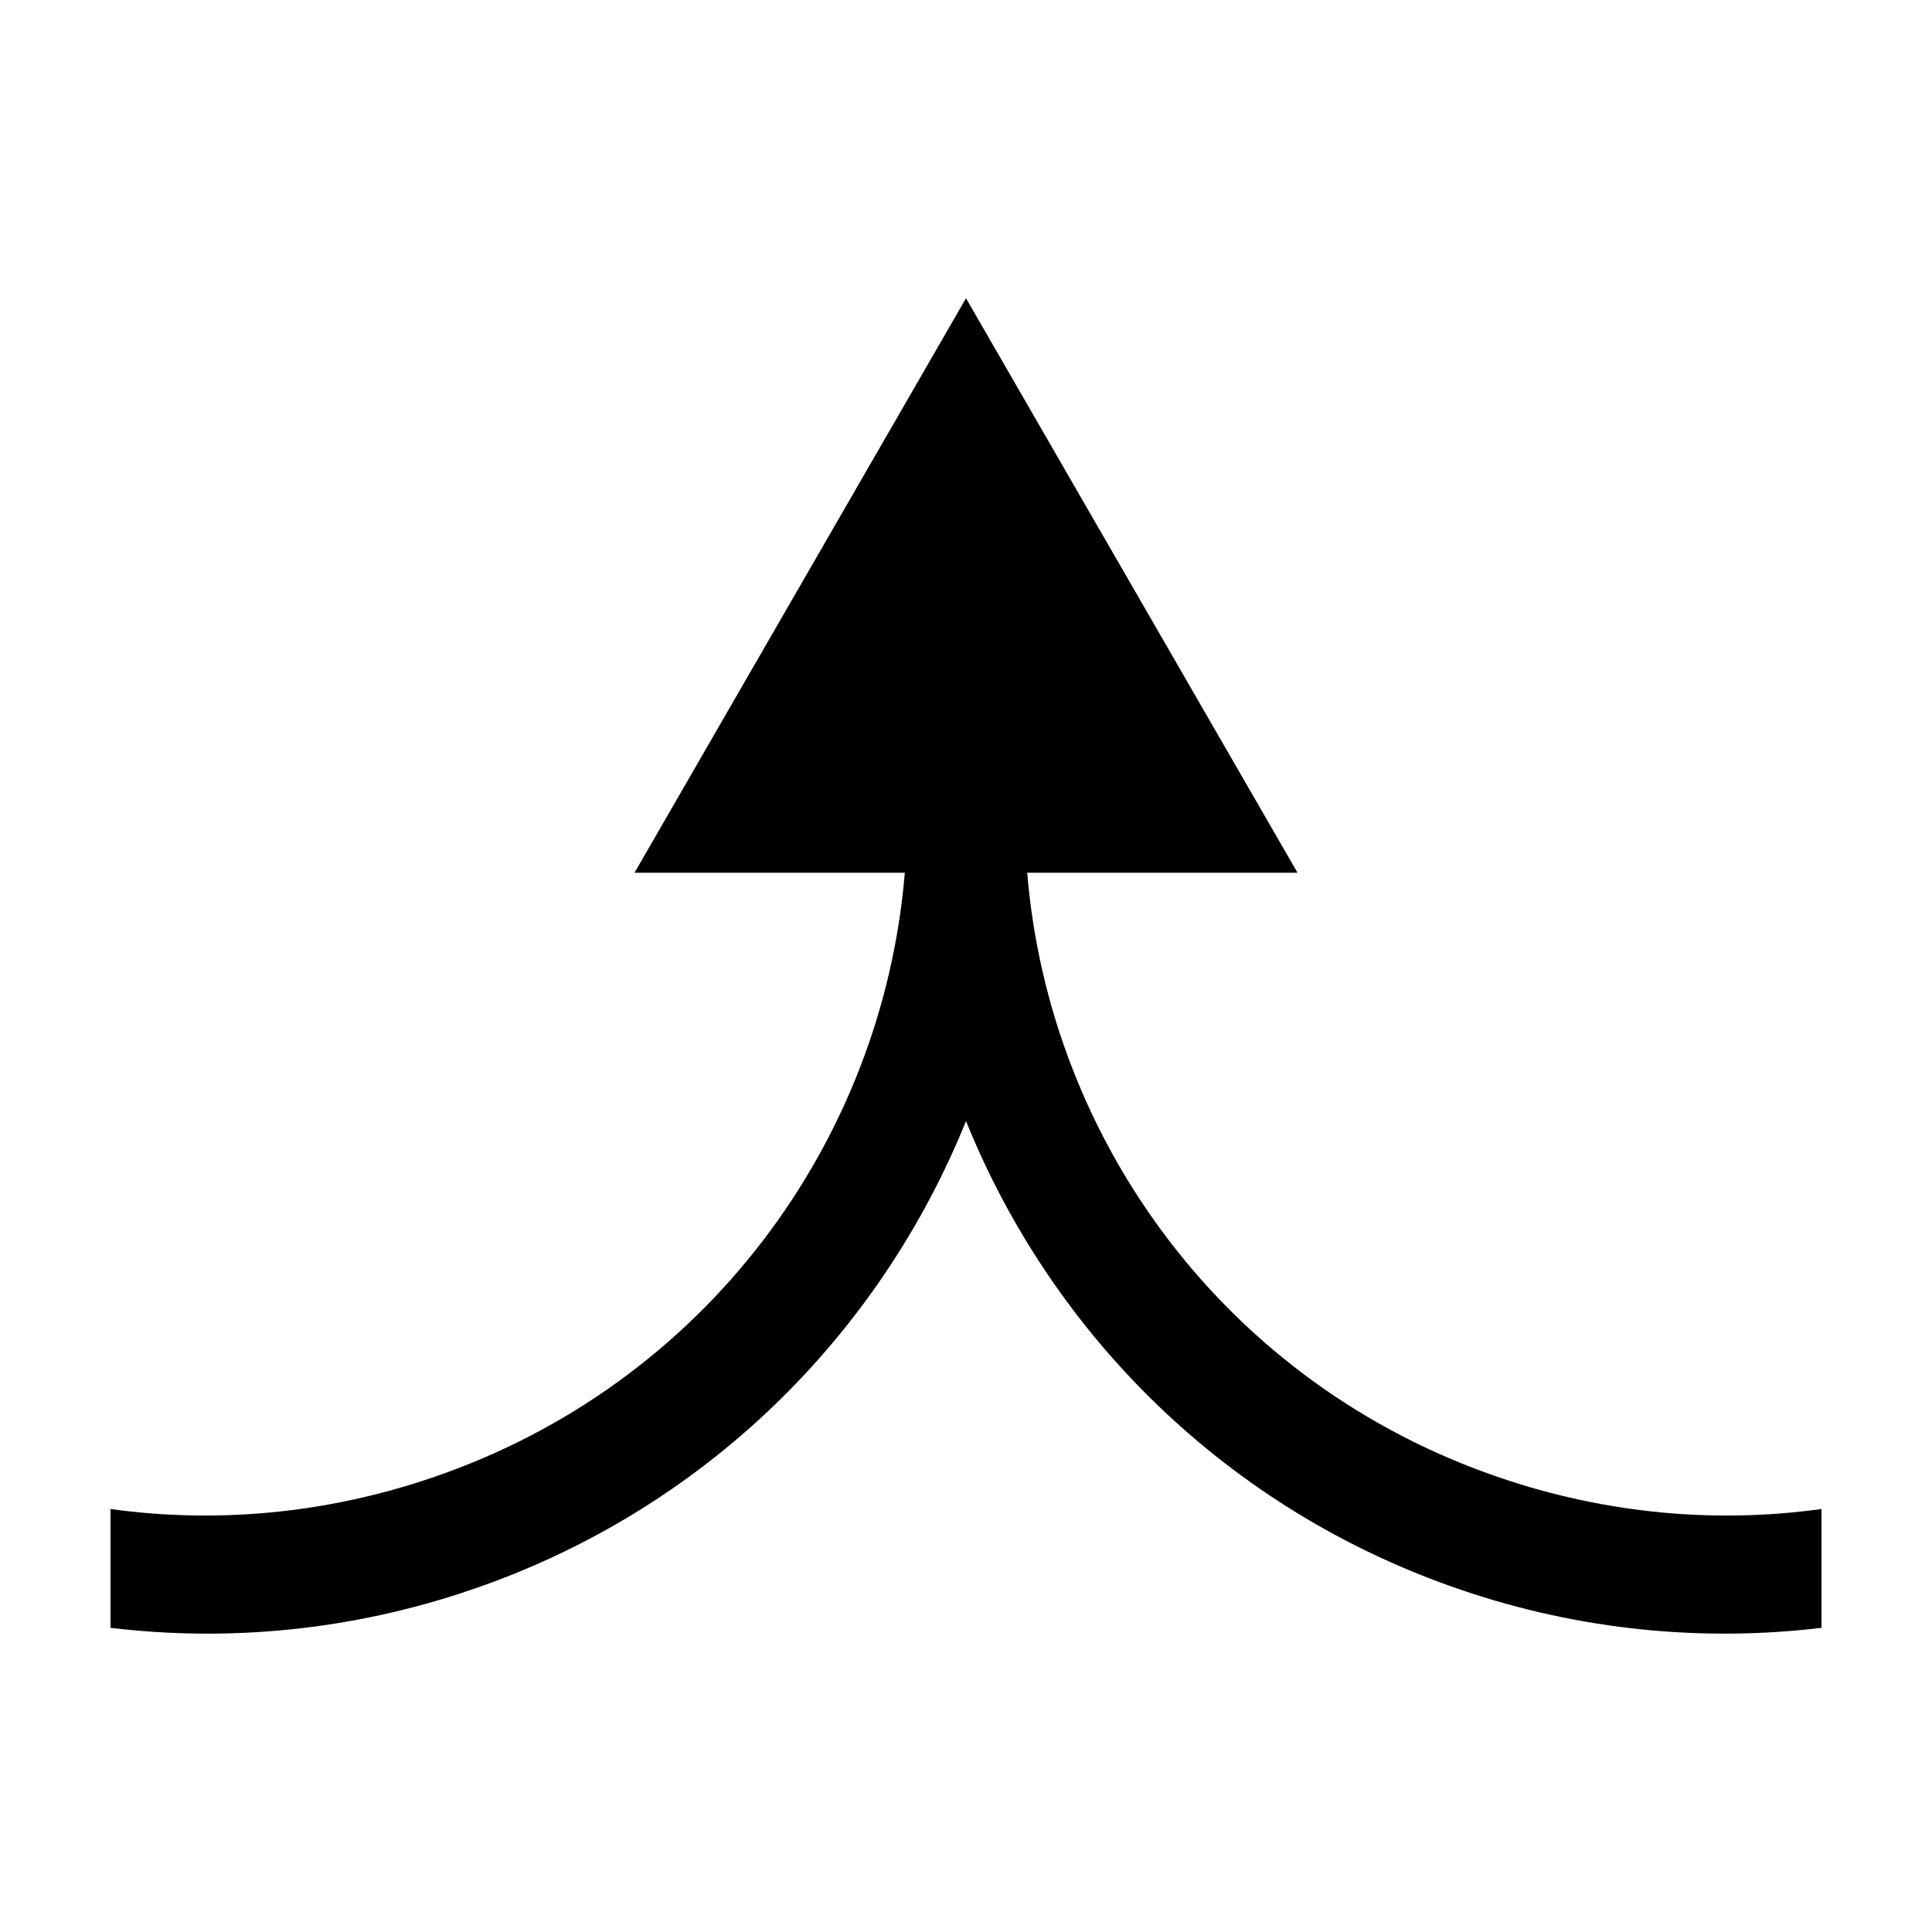 <?xml version="1.0" encoding="UTF-8"?>
<!-- Uploaded to: SVG Repo, www.svgrepo.com, Generator: SVG Repo Mixer Tools -->
<svg fill="#000000" width="800px" height="800px" version="1.1" viewBox="144 144 512 512" xmlns="http://www.w3.org/2000/svg">
 <path d="m400 223.04-87.852 152.25h71.637c-5.902 71.309-52.973 135.67-125.17 160.27-28.449 9.699-57.52 12.195-85.332 8.344v31.488c31.262 3.754 63.82 0.742 95.566-10.078 62.07-21.152 108.32-67.73 131.15-124.22 22.824 56.488 69.074 103.07 131.15 124.22 31.73 10.816 64.312 13.824 95.566 10.078v-31.488c-27.816 3.852-56.887 1.355-85.336-8.344-72.191-24.602-119.26-88.965-125.16-160.27h71.637z" fill-rule="evenodd"/>
</svg>